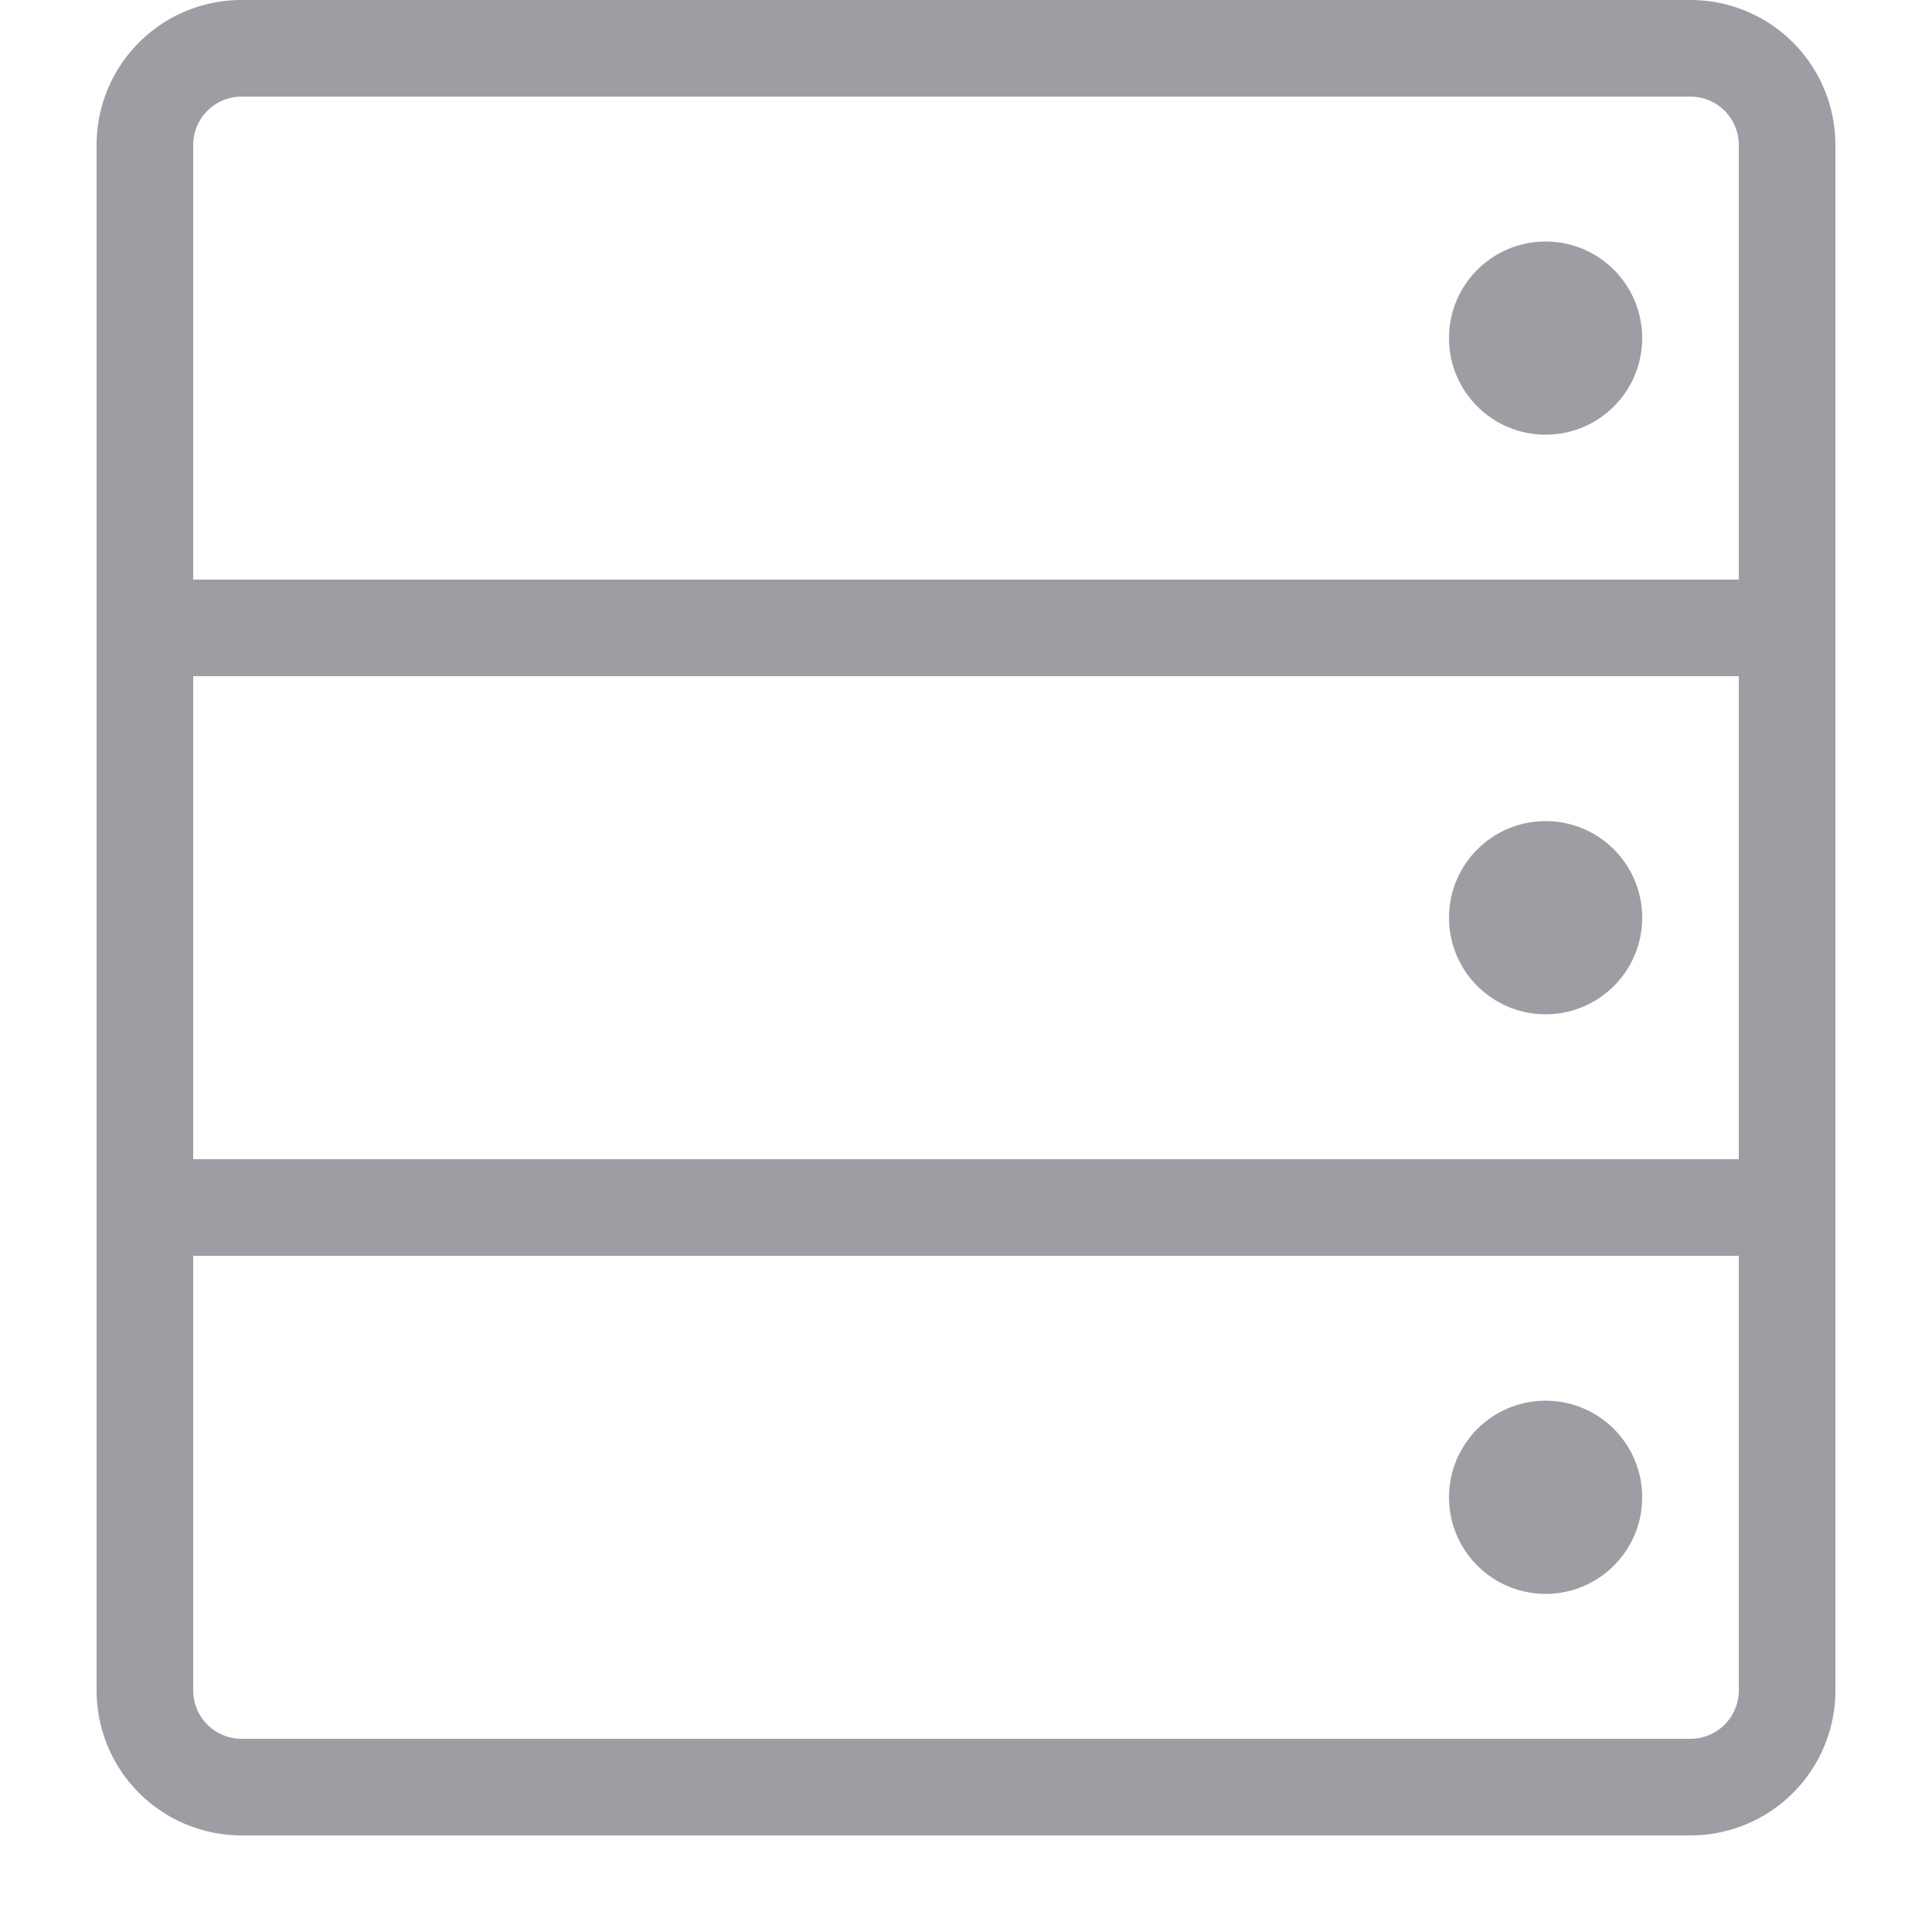 <?xml version="1.0" encoding="UTF-8"?> <svg xmlns="http://www.w3.org/2000/svg" viewBox="0 0 20 20"><defs><style>.a{fill:#9d9ea3;}</style></defs><title>betrieb</title><path class="a" d="M17.5,0H2.5A1.5,1.5,0,0,0,1,1.5v16A1.5,1.5,0,0,0,2.5,19h15A1.5,1.5,0,0,0,19,17.5V1.5A1.5,1.5,0,0,0,17.5,0ZM18,17.5a.501.501,0,0,1-.5.5H2.5a.501.501,0,0,1-.5-.5V13H18ZM18,12H2V7H18ZM2,6V1.5A.501.501,0,0,1,2.5,1h15a.501.501,0,0,1,.5.5V6Z"></path><circle class="a" cx="16" cy="3.5" r="1"></circle><circle class="a" cx="16" cy="9.5" r="1"></circle><circle class="a" cx="16" cy="15.5" r="1"></circle></svg> 